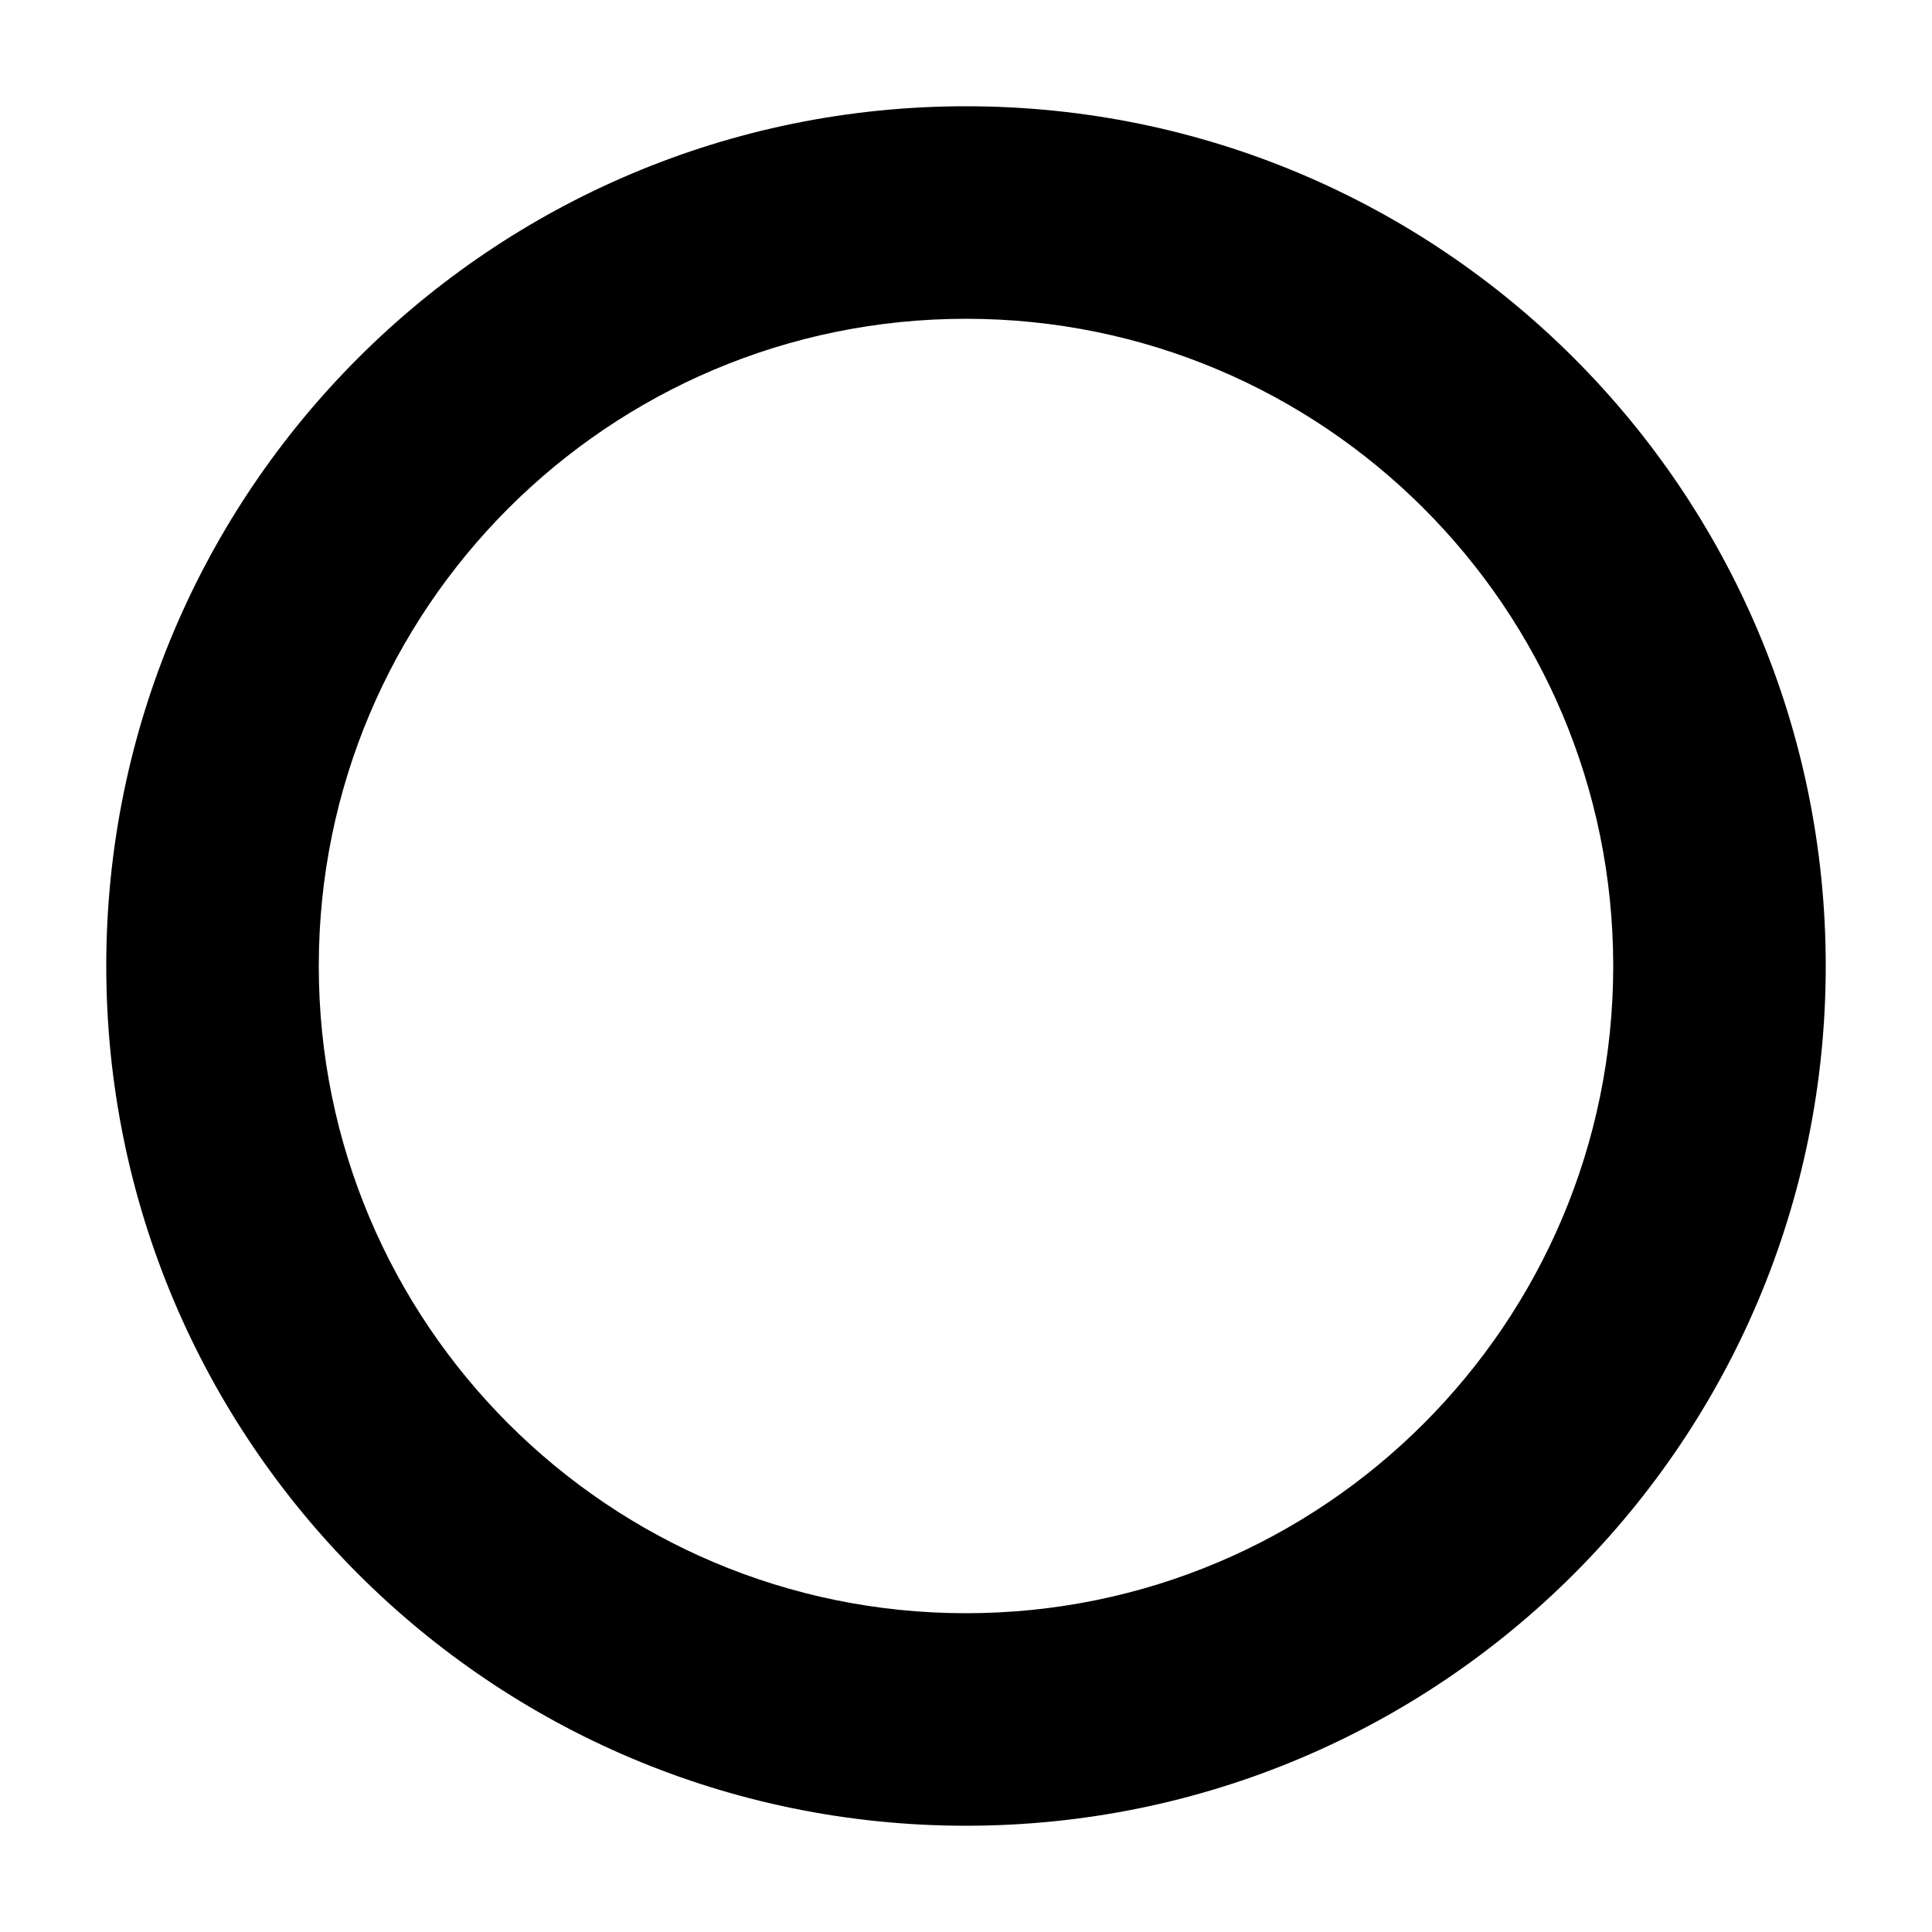 <svg xmlns="http://www.w3.org/2000/svg" xmlns:xlink="http://www.w3.org/1999/xlink" version="1.1" x="0px" y="0px" viewBox="0 0 100 100" enable-background="new 0 0 100 100" xml:space="preserve" width="100px" height="100px"><path d="M50,5.5C25.424,5.5,5.5,25.424,5.5,50c0,24.577,19.924,44.5,44.5,44.5c24.577,0,44.5-19.923,44.5-44.5  C94.5,25.424,74.577,5.5,50,5.5z M50,83.5c-18.501,0-33.5-14.999-33.5-33.5c0-18.501,14.999-33.5,33.5-33.5  c18.501,0,33.5,14.999,33.5,33.5C83.5,68.501,68.501,83.5,50,83.5z"/></svg>
